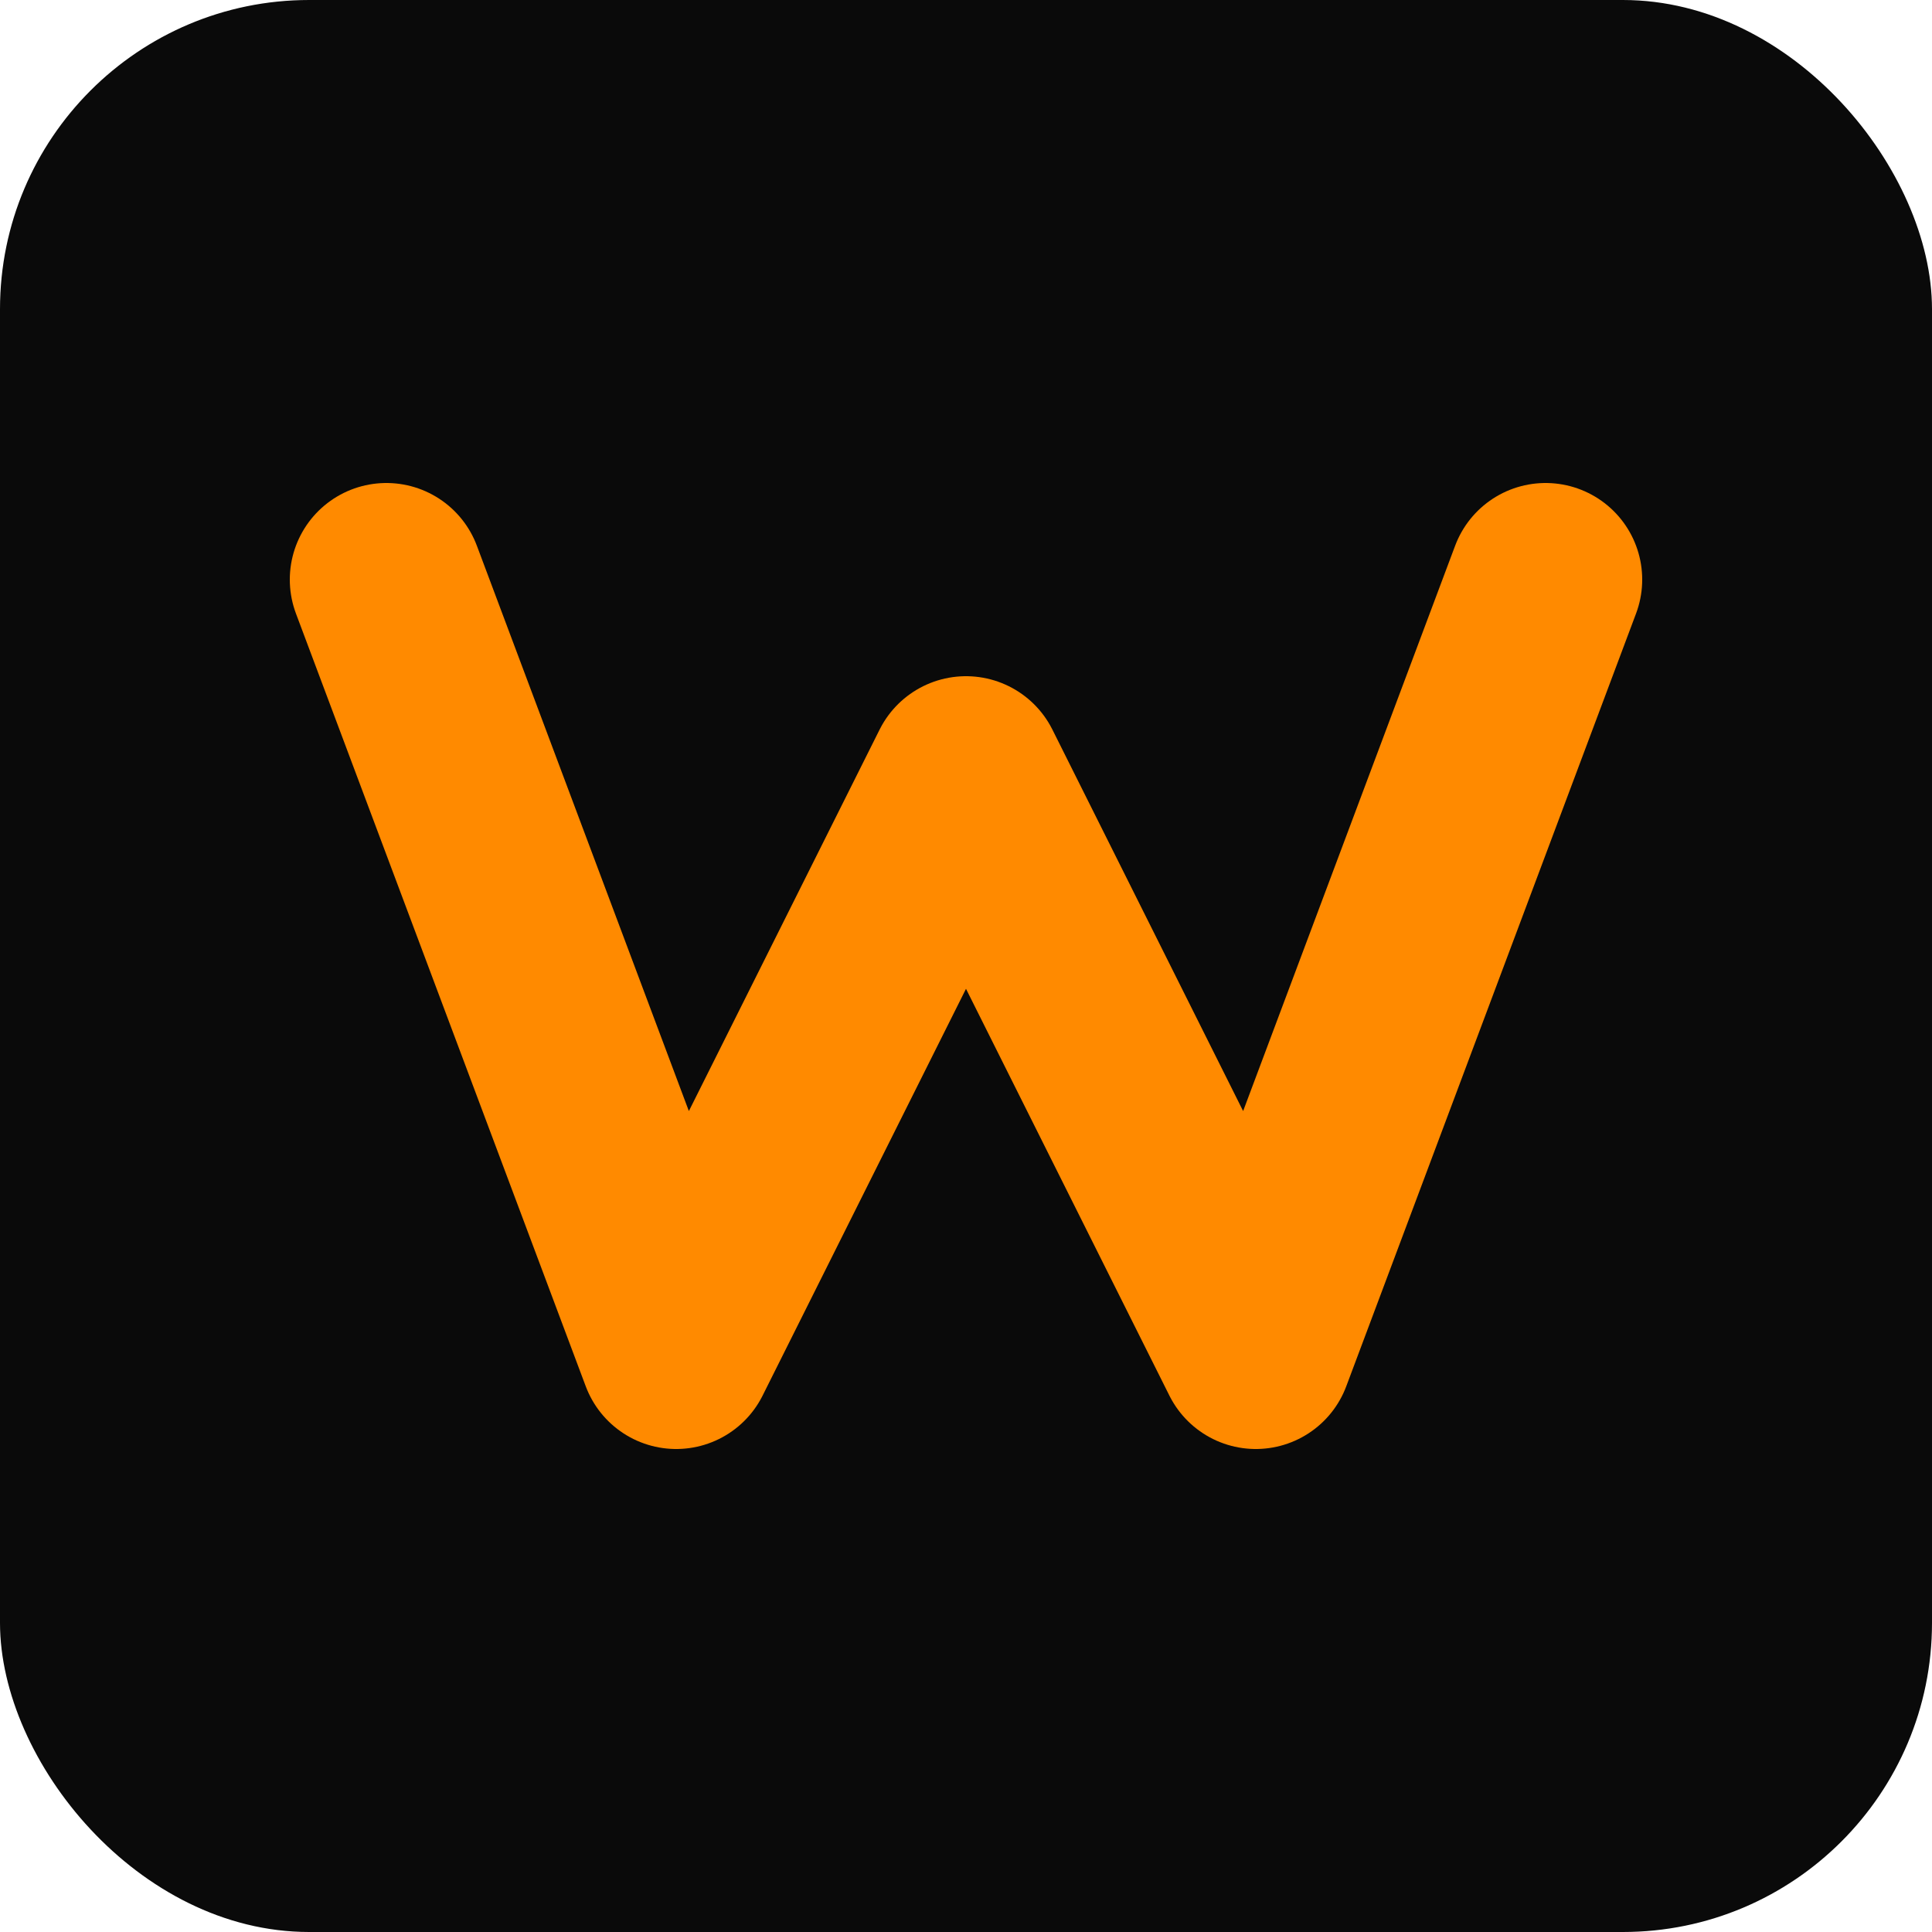 <svg xmlns="http://www.w3.org/2000/svg" viewBox="0 0 100 100">
  <rect width="100" height="100" rx="16" fill="#0a0a0a" />
  <path d="M20 30 L35 70 L50 40 L65 70 L80 30" stroke="#ff8a00" stroke-width="10" fill="none" stroke-linecap="round" stroke-linejoin="round"/>
</svg>